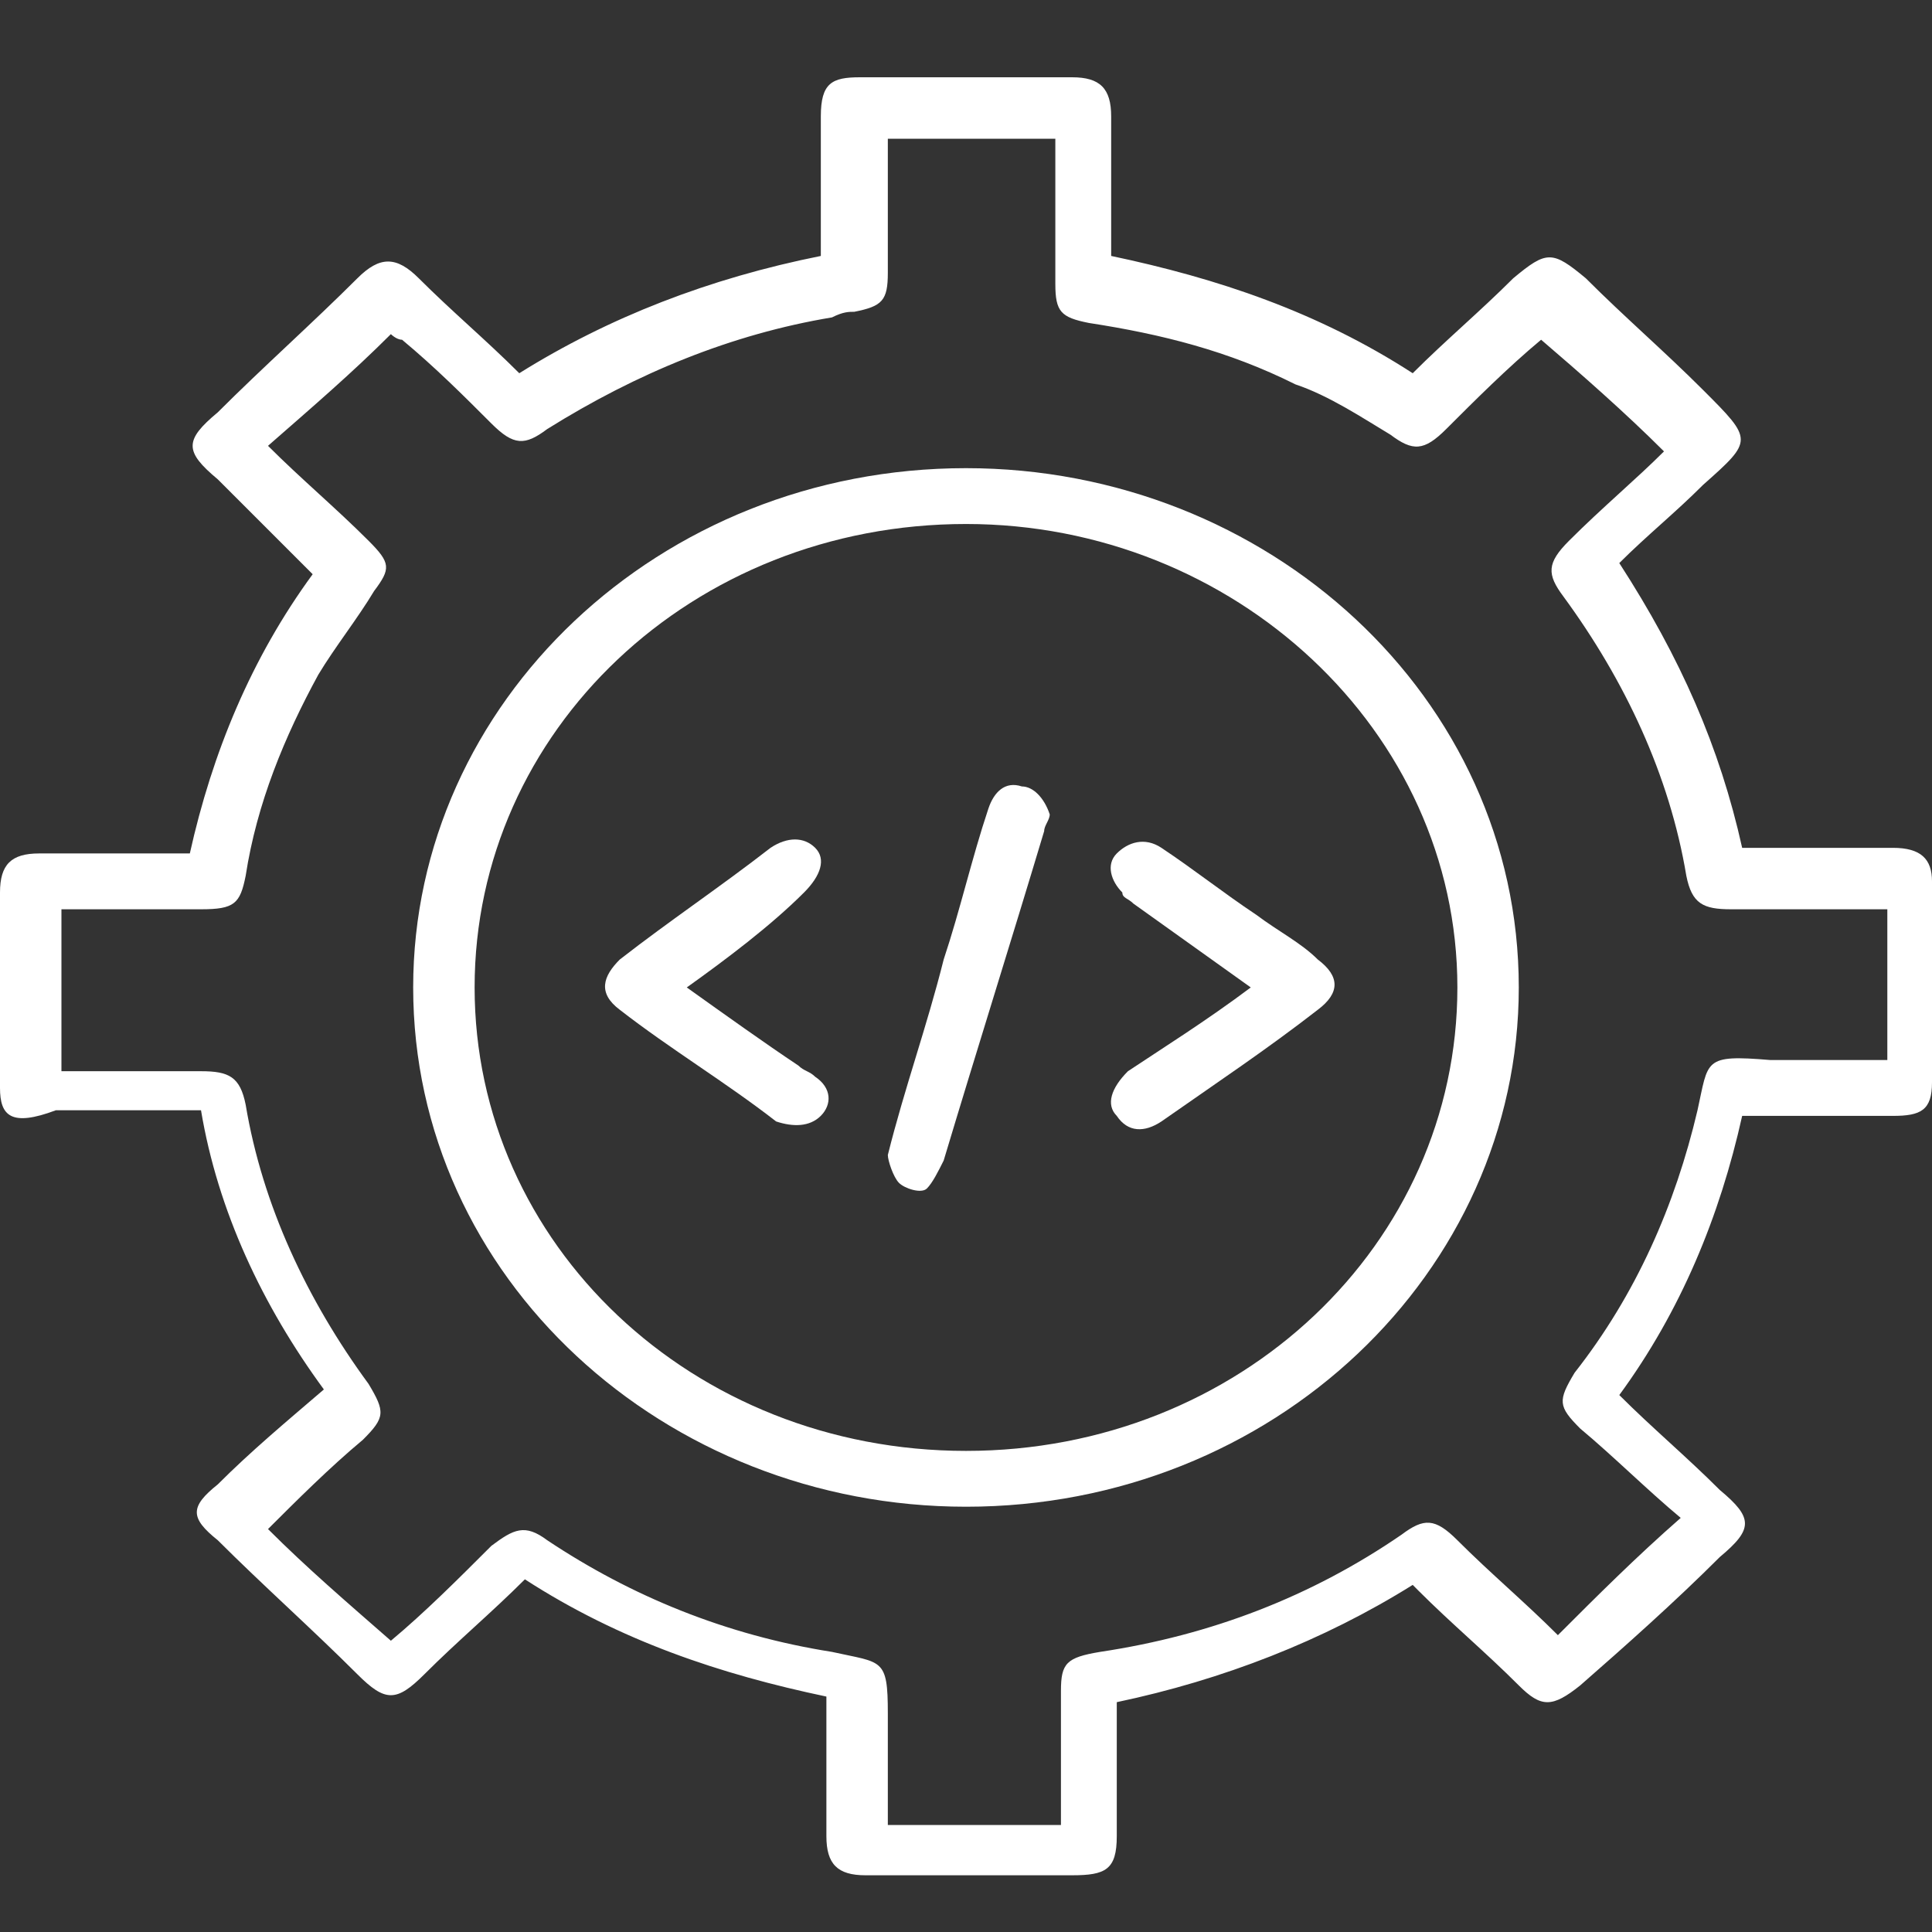 <svg width="50" height="50" viewBox="0 0 50 50" fill="none" xmlns="http://www.w3.org/2000/svg">
<rect x="0" y="0" width="50" height="50" fill="#333333" stroke="none"/>
<path d="M48.41 23.532H47.832C46.821 23.532 45.809 23.532 44.798 23.532C44.075 23.532 43.786 23.387 43.642 22.665C43.208 20.064 42.052 17.607 40.462 15.439C40.029 14.861 40.029 14.572 40.607 13.994C41.474 13.127 42.341 12.405 43.064 11.682C42.052 10.671 40.896 9.659 39.884 8.792C39.017 9.514 38.15 10.382 37.428 11.104C36.85 11.682 36.561 11.682 35.983 11.249C35.26 10.815 34.393 10.237 33.526 9.948C31.792 9.081 30.058 8.647 28.179 8.358C27.457 8.214 27.312 8.069 27.312 7.347C27.312 6.769 27.312 6.046 27.312 5.468V3.59H22.977C22.977 3.734 22.977 4.023 22.977 4.168C22.977 5.179 22.977 6.191 22.977 7.058C22.977 7.78 22.832 7.925 22.11 8.069C21.965 8.069 21.821 8.069 21.532 8.214C18.931 8.647 16.474 9.659 14.162 11.104C13.584 11.538 13.295 11.538 12.717 10.96C11.994 10.237 11.272 9.514 10.405 8.792C10.26 8.792 10.116 8.647 10.116 8.647C9.104 9.659 8.092 10.526 6.936 11.538C7.803 12.405 8.671 13.127 9.538 13.994C10.116 14.572 10.116 14.717 9.682 15.295C9.249 16.017 8.671 16.74 8.237 17.462C7.37 19.052 6.647 20.786 6.358 22.665C6.214 23.387 6.069 23.532 5.202 23.532C4.913 23.532 4.769 23.532 4.48 23.532H1.59V27.723H2.168C3.179 27.723 4.191 27.723 5.202 27.723C5.925 27.723 6.214 27.867 6.358 28.59C6.792 31.191 7.948 33.647 9.538 35.815C9.971 36.538 9.971 36.682 9.393 37.26C8.526 37.983 7.659 38.85 6.936 39.572C7.948 40.584 8.96 41.451 10.116 42.462C10.983 41.74 11.85 40.873 12.717 40.006C13.295 39.572 13.584 39.428 14.162 39.861C16.329 41.306 18.786 42.318 21.532 42.751C22.832 43.041 22.977 42.896 22.977 44.341C22.977 45.353 22.977 46.22 22.977 47.231H27.457C27.457 47.087 27.457 46.798 27.457 46.653C27.457 45.642 27.457 44.775 27.457 43.763C27.457 43.041 27.601 42.896 28.468 42.751C31.358 42.318 33.959 41.306 36.272 39.717C36.85 39.283 37.139 39.283 37.717 39.861C38.584 40.728 39.451 41.451 40.318 42.318C41.33 41.306 42.341 40.295 43.497 39.283C42.63 38.561 41.763 37.694 40.896 36.971C40.318 36.393 40.318 36.249 40.751 35.526C42.341 33.503 43.353 31.191 43.931 28.734C44.22 27.433 44.075 27.289 45.809 27.433C46.821 27.433 47.832 27.433 48.844 27.433V23.532H48.41ZM45.087 21.942C46.387 21.942 47.688 21.942 48.988 21.942C49.711 21.942 50 22.231 50 22.809C50 24.543 50 26.277 50 28.012C50 28.734 49.711 28.879 48.988 28.879C47.688 28.879 46.387 28.879 45.087 28.879C44.509 31.48 43.497 33.936 41.907 36.104C42.775 36.971 43.642 37.694 44.509 38.561C45.376 39.283 45.376 39.572 44.509 40.295C43.353 41.451 42.052 42.607 40.896 43.618C40.173 44.197 39.884 44.197 39.306 43.618C38.439 42.751 37.572 42.029 36.705 41.162C36.705 41.162 36.705 41.162 36.561 41.017C34.249 42.462 31.647 43.474 28.902 44.052C28.902 45.208 28.902 46.364 28.902 47.52C28.902 48.387 28.613 48.532 27.746 48.532C26.012 48.532 24.133 48.532 22.399 48.532C21.676 48.532 21.387 48.243 21.387 47.52C21.387 46.364 21.387 45.208 21.387 43.907C18.642 43.33 16.041 42.462 13.584 40.873C12.717 41.74 11.85 42.462 10.983 43.33C10.26 44.052 9.971 44.052 9.249 43.33C8.092 42.173 6.792 41.017 5.636 39.861C4.913 39.283 4.913 38.994 5.636 38.416C6.503 37.549 7.37 36.827 8.382 35.959C6.792 33.792 5.636 31.335 5.202 28.734C3.902 28.734 2.601 28.734 1.445 28.734C0.289 29.168 0 28.879 0 28.156C0 26.422 0 24.688 0 23.098C0 22.376 0.289 22.087 1.012 22.087C2.312 22.087 3.468 22.087 4.913 22.087C5.491 19.486 6.503 17.029 8.092 14.861C7.225 13.994 6.358 13.127 5.636 12.405C4.769 11.682 4.769 11.393 5.636 10.671C6.792 9.514 8.092 8.358 9.249 7.202C9.827 6.624 10.26 6.624 10.838 7.202C11.705 8.069 12.572 8.792 13.439 9.659C15.751 8.214 18.353 7.202 21.243 6.624C21.243 5.468 21.243 4.312 21.243 3.012C21.243 2.145 21.532 2 22.254 2C24.133 2 25.867 2 27.746 2C28.468 2 28.757 2.289 28.757 3.012C28.757 4.168 28.757 5.324 28.757 6.624C31.503 7.202 34.104 8.069 36.561 9.659C37.428 8.792 38.295 8.069 39.162 7.202C40.029 6.48 40.173 6.48 41.041 7.202C42.052 8.214 43.064 9.081 44.075 10.092C45.376 11.393 45.376 11.393 44.075 12.549C43.353 13.272 42.63 13.85 41.907 14.572C43.497 17.029 44.509 19.341 45.087 21.942Z" fill="white"/>
<path d="M25 37.549C32.081 37.549 37.717 32.202 37.717 25.555C37.717 18.908 31.936 13.561 25 13.561C17.919 13.561 12.283 18.908 12.283 25.555C12.283 32.202 17.919 37.549 25 37.549ZM39.306 25.555C39.306 32.925 32.948 38.994 25 38.994C17.196 38.994 10.693 33.069 10.693 25.555C10.693 18.185 17.052 12.116 25 12.116C32.803 12.116 39.306 18.041 39.306 25.555Z" fill="white"/>
<path d="M32.37 25.555C31.358 24.832 30.347 24.11 29.335 23.387C29.191 23.243 29.046 23.243 29.046 23.098C28.757 22.809 28.613 22.376 28.902 22.087C29.191 21.798 29.624 21.653 30.058 21.942C30.925 22.52 31.647 23.098 32.514 23.676C33.092 24.11 33.67 24.399 34.104 24.832C34.682 25.266 34.682 25.699 34.104 26.133C32.803 27.145 31.503 28.012 30.058 29.023C29.624 29.312 29.191 29.312 28.902 28.879C28.613 28.59 28.757 28.156 29.191 27.723C30.058 27.145 31.214 26.422 32.37 25.555Z" fill="white"/>
<path d="M17.774 25.555C18.785 26.277 19.797 27 20.664 27.578C20.808 27.722 20.953 27.722 21.097 27.867C21.531 28.156 21.531 28.589 21.242 28.878C20.953 29.167 20.519 29.167 20.086 29.023C18.785 28.011 17.34 27.144 16.04 26.133C15.461 25.699 15.606 25.266 16.04 24.832C17.34 23.82 18.641 22.953 19.941 21.942C20.375 21.653 20.808 21.653 21.097 21.942C21.386 22.231 21.242 22.664 20.808 23.098C19.941 23.965 18.785 24.832 17.774 25.555Z" fill="white"/>
<path d="M27.167 21.076C27.167 21.22 27.023 21.365 27.023 21.509C26.156 24.399 25.289 27.145 24.422 30.035C24.277 30.324 24.133 30.613 23.988 30.758C23.844 30.902 23.41 30.758 23.266 30.613C23.121 30.469 22.977 30.035 22.977 29.891C23.41 28.157 23.988 26.567 24.422 24.833C24.855 23.532 25.144 22.232 25.578 20.931C25.722 20.497 26.011 20.209 26.445 20.353C26.734 20.353 27.023 20.642 27.167 21.076C27.167 20.931 27.167 20.931 27.167 21.076Z" fill="white"/>
</svg>
